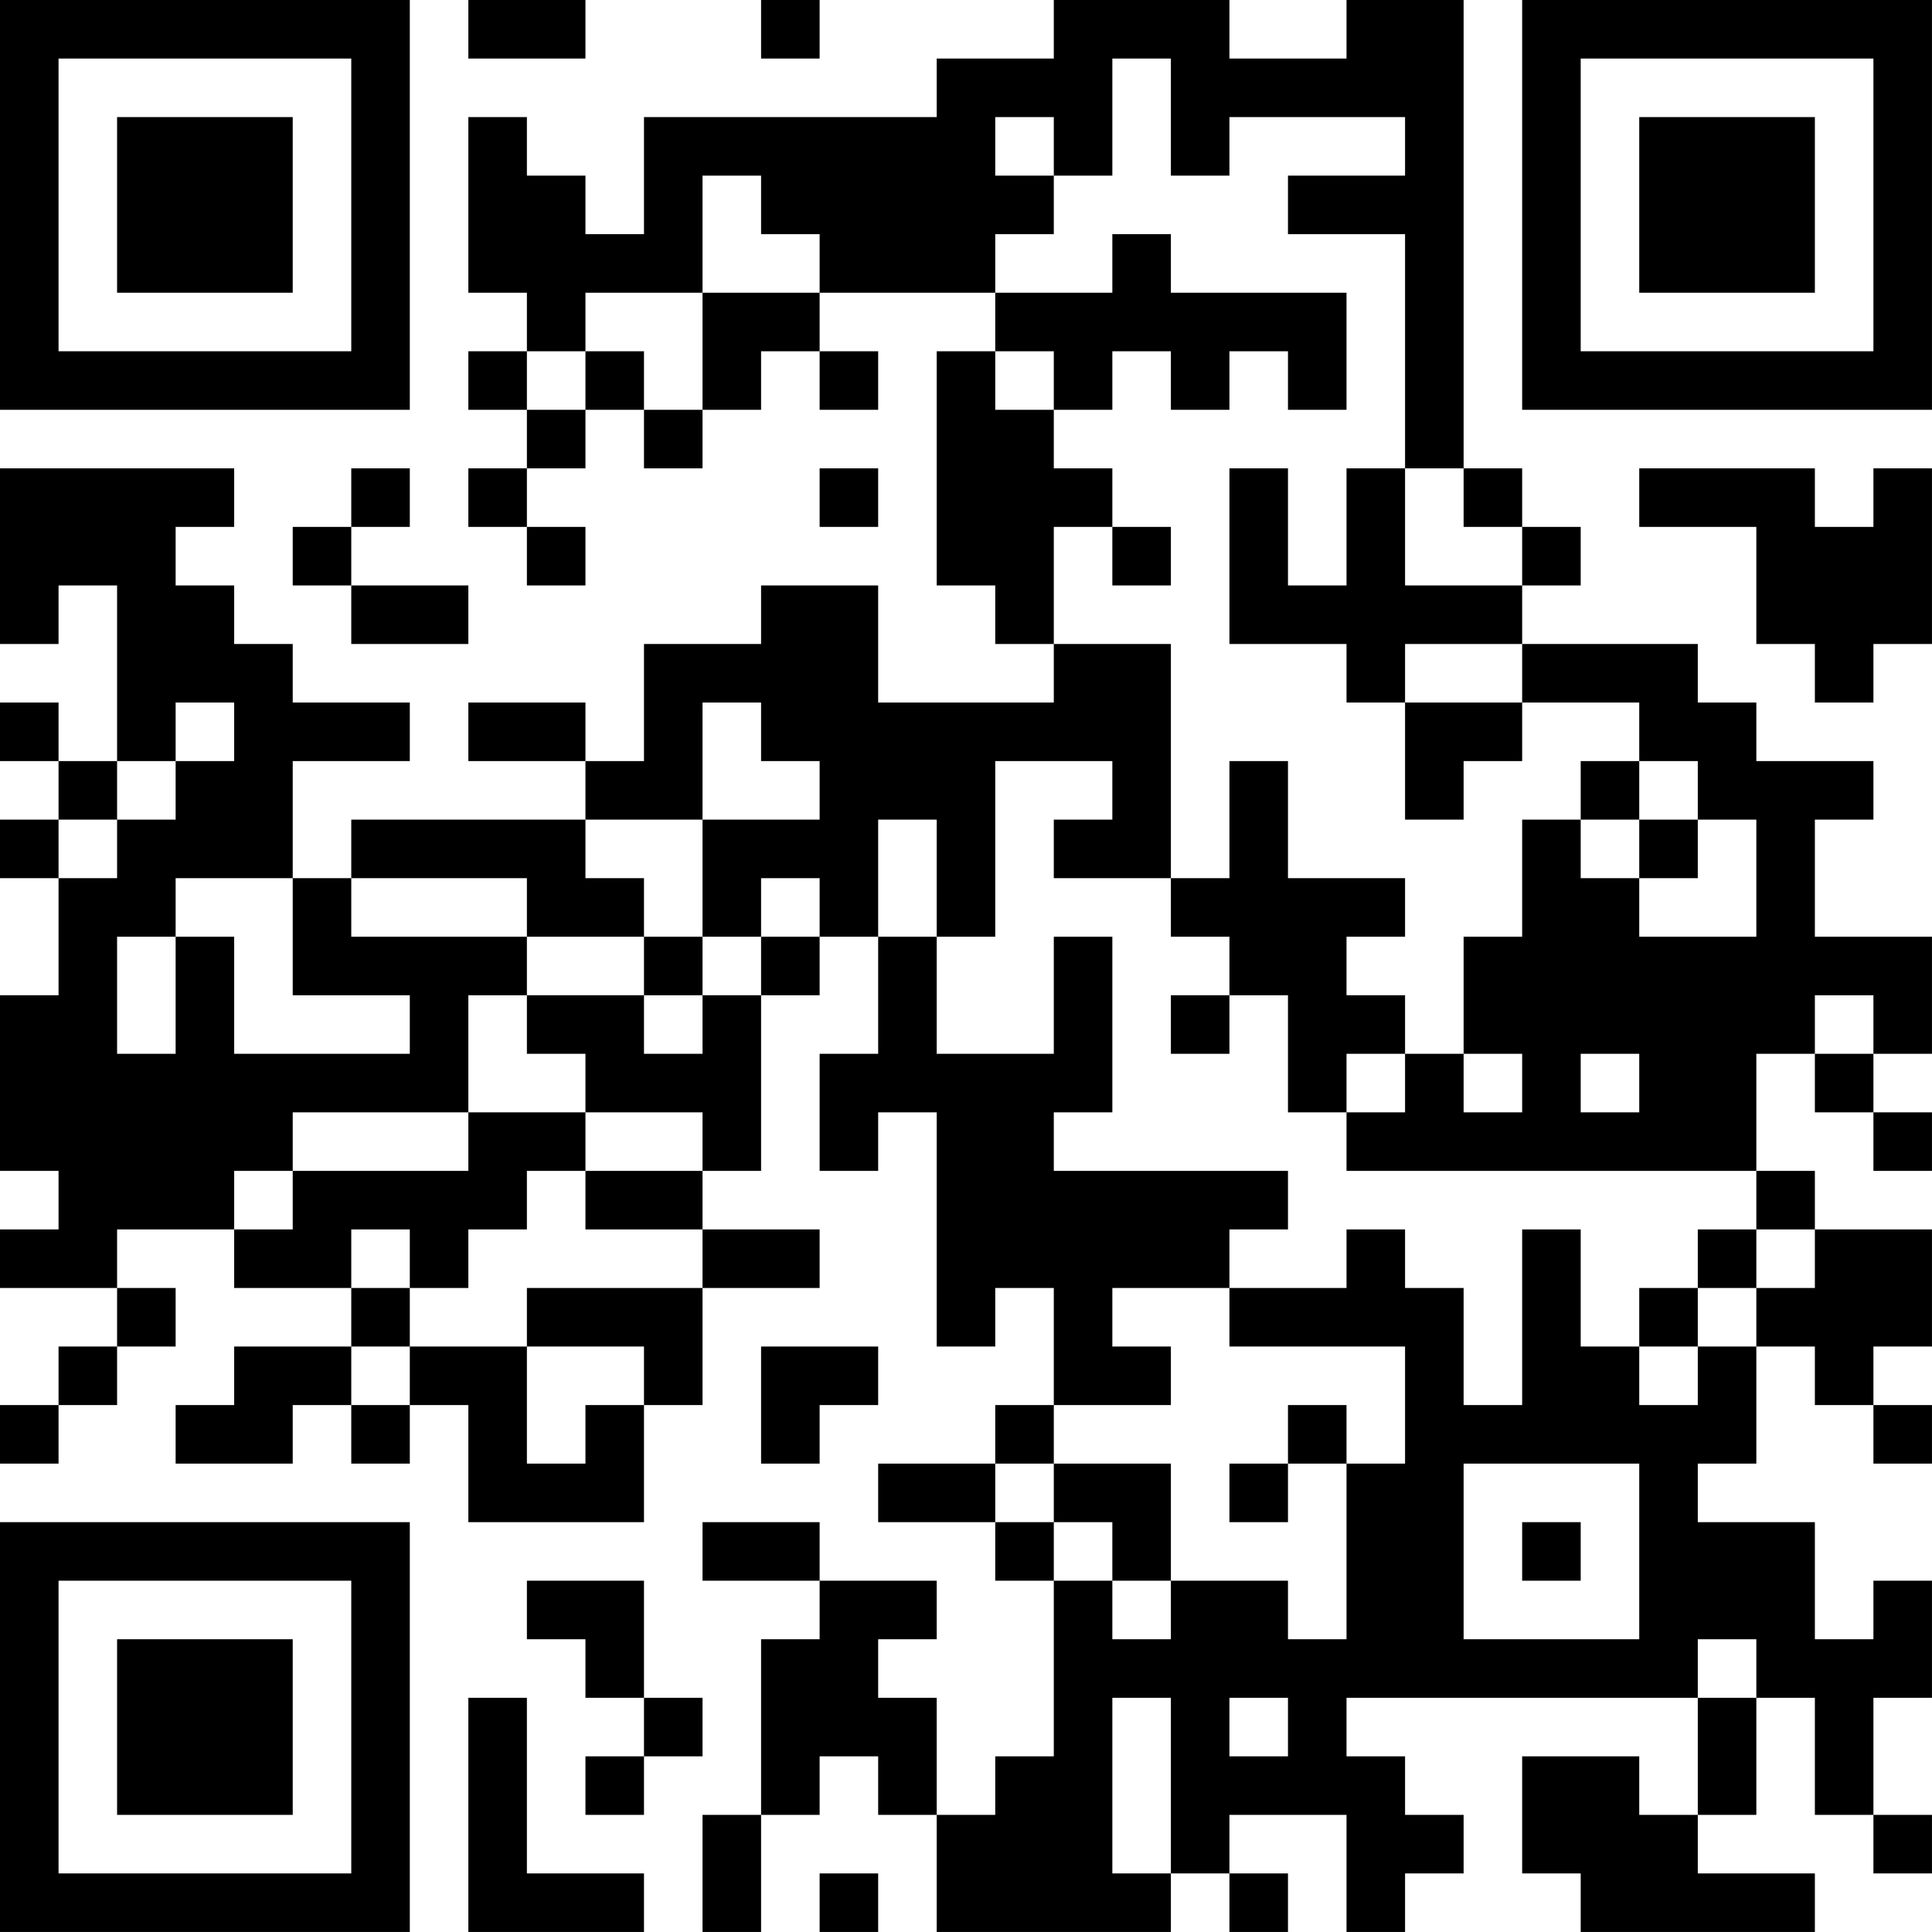 <?xml version="1.0" encoding="UTF-8"?>
<svg xmlns="http://www.w3.org/2000/svg" version="1.1" width="400" height="400" viewBox="0 0 400 400"><rect x="0" y="0" width="400" height="400" fill="#ffffff"/><g transform="scale(12.121)"><g transform="translate(0,0)"><path fill-rule="evenodd" d="M8 0L8 1L10 1L10 0ZM13 0L13 1L14 1L14 0ZM18 0L18 1L16 1L16 2L11 2L11 4L10 4L10 3L9 3L9 2L8 2L8 5L9 5L9 6L8 6L8 7L9 7L9 8L8 8L8 9L9 9L9 10L10 10L10 9L9 9L9 8L10 8L10 7L11 7L11 8L12 8L12 7L13 7L13 6L14 6L14 7L15 7L15 6L14 6L14 5L17 5L17 6L16 6L16 10L17 10L17 11L18 11L18 12L15 12L15 10L13 10L13 11L11 11L11 13L10 13L10 12L8 12L8 13L10 13L10 14L6 14L6 15L5 15L5 13L7 13L7 12L5 12L5 11L4 11L4 10L3 10L3 9L4 9L4 8L0 8L0 11L1 11L1 10L2 10L2 13L1 13L1 12L0 12L0 13L1 13L1 14L0 14L0 15L1 15L1 17L0 17L0 20L1 20L1 21L0 21L0 22L2 22L2 23L1 23L1 24L0 24L0 25L1 25L1 24L2 24L2 23L3 23L3 22L2 22L2 21L4 21L4 22L6 22L6 23L4 23L4 24L3 24L3 25L5 25L5 24L6 24L6 25L7 25L7 24L8 24L8 26L11 26L11 24L12 24L12 22L14 22L14 21L12 21L12 20L13 20L13 17L14 17L14 16L15 16L15 18L14 18L14 20L15 20L15 19L16 19L16 23L17 23L17 22L18 22L18 24L17 24L17 25L15 25L15 26L17 26L17 27L18 27L18 30L17 30L17 31L16 31L16 29L15 29L15 28L16 28L16 27L14 27L14 26L12 26L12 27L14 27L14 28L13 28L13 31L12 31L12 33L13 33L13 31L14 31L14 30L15 30L15 31L16 31L16 33L20 33L20 32L21 32L21 33L22 33L22 32L21 32L21 31L23 31L23 33L24 33L24 32L25 32L25 31L24 31L24 30L23 30L23 29L29 29L29 31L28 31L28 30L26 30L26 32L27 32L27 33L31 33L31 32L29 32L29 31L30 31L30 29L31 29L31 31L32 31L32 32L33 32L33 31L32 31L32 29L33 29L33 27L32 27L32 28L31 28L31 26L29 26L29 25L30 25L30 23L31 23L31 24L32 24L32 25L33 25L33 24L32 24L32 23L33 23L33 21L31 21L31 20L30 20L30 18L31 18L31 19L32 19L32 20L33 20L33 19L32 19L32 18L33 18L33 16L31 16L31 14L32 14L32 13L30 13L30 12L29 12L29 11L26 11L26 10L27 10L27 9L26 9L26 8L25 8L25 0L23 0L23 1L21 1L21 0ZM19 1L19 3L18 3L18 2L17 2L17 3L18 3L18 4L17 4L17 5L19 5L19 4L20 4L20 5L23 5L23 7L22 7L22 6L21 6L21 7L20 7L20 6L19 6L19 7L18 7L18 6L17 6L17 7L18 7L18 8L19 8L19 9L18 9L18 11L20 11L20 15L18 15L18 14L19 14L19 13L17 13L17 16L16 16L16 14L15 14L15 16L16 16L16 18L18 18L18 16L19 16L19 19L18 19L18 20L22 20L22 21L21 21L21 22L19 22L19 23L20 23L20 24L18 24L18 25L17 25L17 26L18 26L18 27L19 27L19 28L20 28L20 27L22 27L22 28L23 28L23 25L24 25L24 23L21 23L21 22L23 22L23 21L24 21L24 22L25 22L25 24L26 24L26 21L27 21L27 23L28 23L28 24L29 24L29 23L30 23L30 22L31 22L31 21L30 21L30 20L23 20L23 19L24 19L24 18L25 18L25 19L26 19L26 18L25 18L25 16L26 16L26 14L27 14L27 15L28 15L28 16L30 16L30 14L29 14L29 13L28 13L28 12L26 12L26 11L24 11L24 12L23 12L23 11L21 11L21 8L22 8L22 10L23 10L23 8L24 8L24 10L26 10L26 9L25 9L25 8L24 8L24 4L22 4L22 3L24 3L24 2L21 2L21 3L20 3L20 1ZM12 3L12 5L10 5L10 6L9 6L9 7L10 7L10 6L11 6L11 7L12 7L12 5L14 5L14 4L13 4L13 3ZM6 8L6 9L5 9L5 10L6 10L6 11L8 11L8 10L6 10L6 9L7 9L7 8ZM14 8L14 9L15 9L15 8ZM28 8L28 9L30 9L30 11L31 11L31 12L32 12L32 11L33 11L33 8L32 8L32 9L31 9L31 8ZM19 9L19 10L20 10L20 9ZM3 12L3 13L2 13L2 14L1 14L1 15L2 15L2 14L3 14L3 13L4 13L4 12ZM12 12L12 14L10 14L10 15L11 15L11 16L9 16L9 15L6 15L6 16L9 16L9 17L8 17L8 19L5 19L5 20L4 20L4 21L5 21L5 20L8 20L8 19L10 19L10 20L9 20L9 21L8 21L8 22L7 22L7 21L6 21L6 22L7 22L7 23L6 23L6 24L7 24L7 23L9 23L9 25L10 25L10 24L11 24L11 23L9 23L9 22L12 22L12 21L10 21L10 20L12 20L12 19L10 19L10 18L9 18L9 17L11 17L11 18L12 18L12 17L13 17L13 16L14 16L14 15L13 15L13 16L12 16L12 14L14 14L14 13L13 13L13 12ZM24 12L24 14L25 14L25 13L26 13L26 12ZM21 13L21 15L20 15L20 16L21 16L21 17L20 17L20 18L21 18L21 17L22 17L22 19L23 19L23 18L24 18L24 17L23 17L23 16L24 16L24 15L22 15L22 13ZM27 13L27 14L28 14L28 15L29 15L29 14L28 14L28 13ZM3 15L3 16L2 16L2 18L3 18L3 16L4 16L4 18L7 18L7 17L5 17L5 15ZM11 16L11 17L12 17L12 16ZM31 17L31 18L32 18L32 17ZM27 18L27 19L28 19L28 18ZM29 21L29 22L28 22L28 23L29 23L29 22L30 22L30 21ZM13 23L13 25L14 25L14 24L15 24L15 23ZM22 24L22 25L21 25L21 26L22 26L22 25L23 25L23 24ZM18 25L18 26L19 26L19 27L20 27L20 25ZM25 25L25 28L28 28L28 25ZM26 26L26 27L27 27L27 26ZM9 27L9 28L10 28L10 29L11 29L11 30L10 30L10 31L11 31L11 30L12 30L12 29L11 29L11 27ZM29 28L29 29L30 29L30 28ZM8 29L8 33L11 33L11 32L9 32L9 29ZM19 29L19 32L20 32L20 29ZM21 29L21 30L22 30L22 29ZM14 32L14 33L15 33L15 32ZM0 0L0 7L7 7L7 0ZM1 1L1 6L6 6L6 1ZM2 2L2 5L5 5L5 2ZM26 0L26 7L33 7L33 0ZM27 1L27 6L32 6L32 1ZM28 2L28 5L31 5L31 2ZM0 26L0 33L7 33L7 26ZM1 27L1 32L6 32L6 27ZM2 28L2 31L5 31L5 28Z" fill="#000000"/></g></g></svg>

